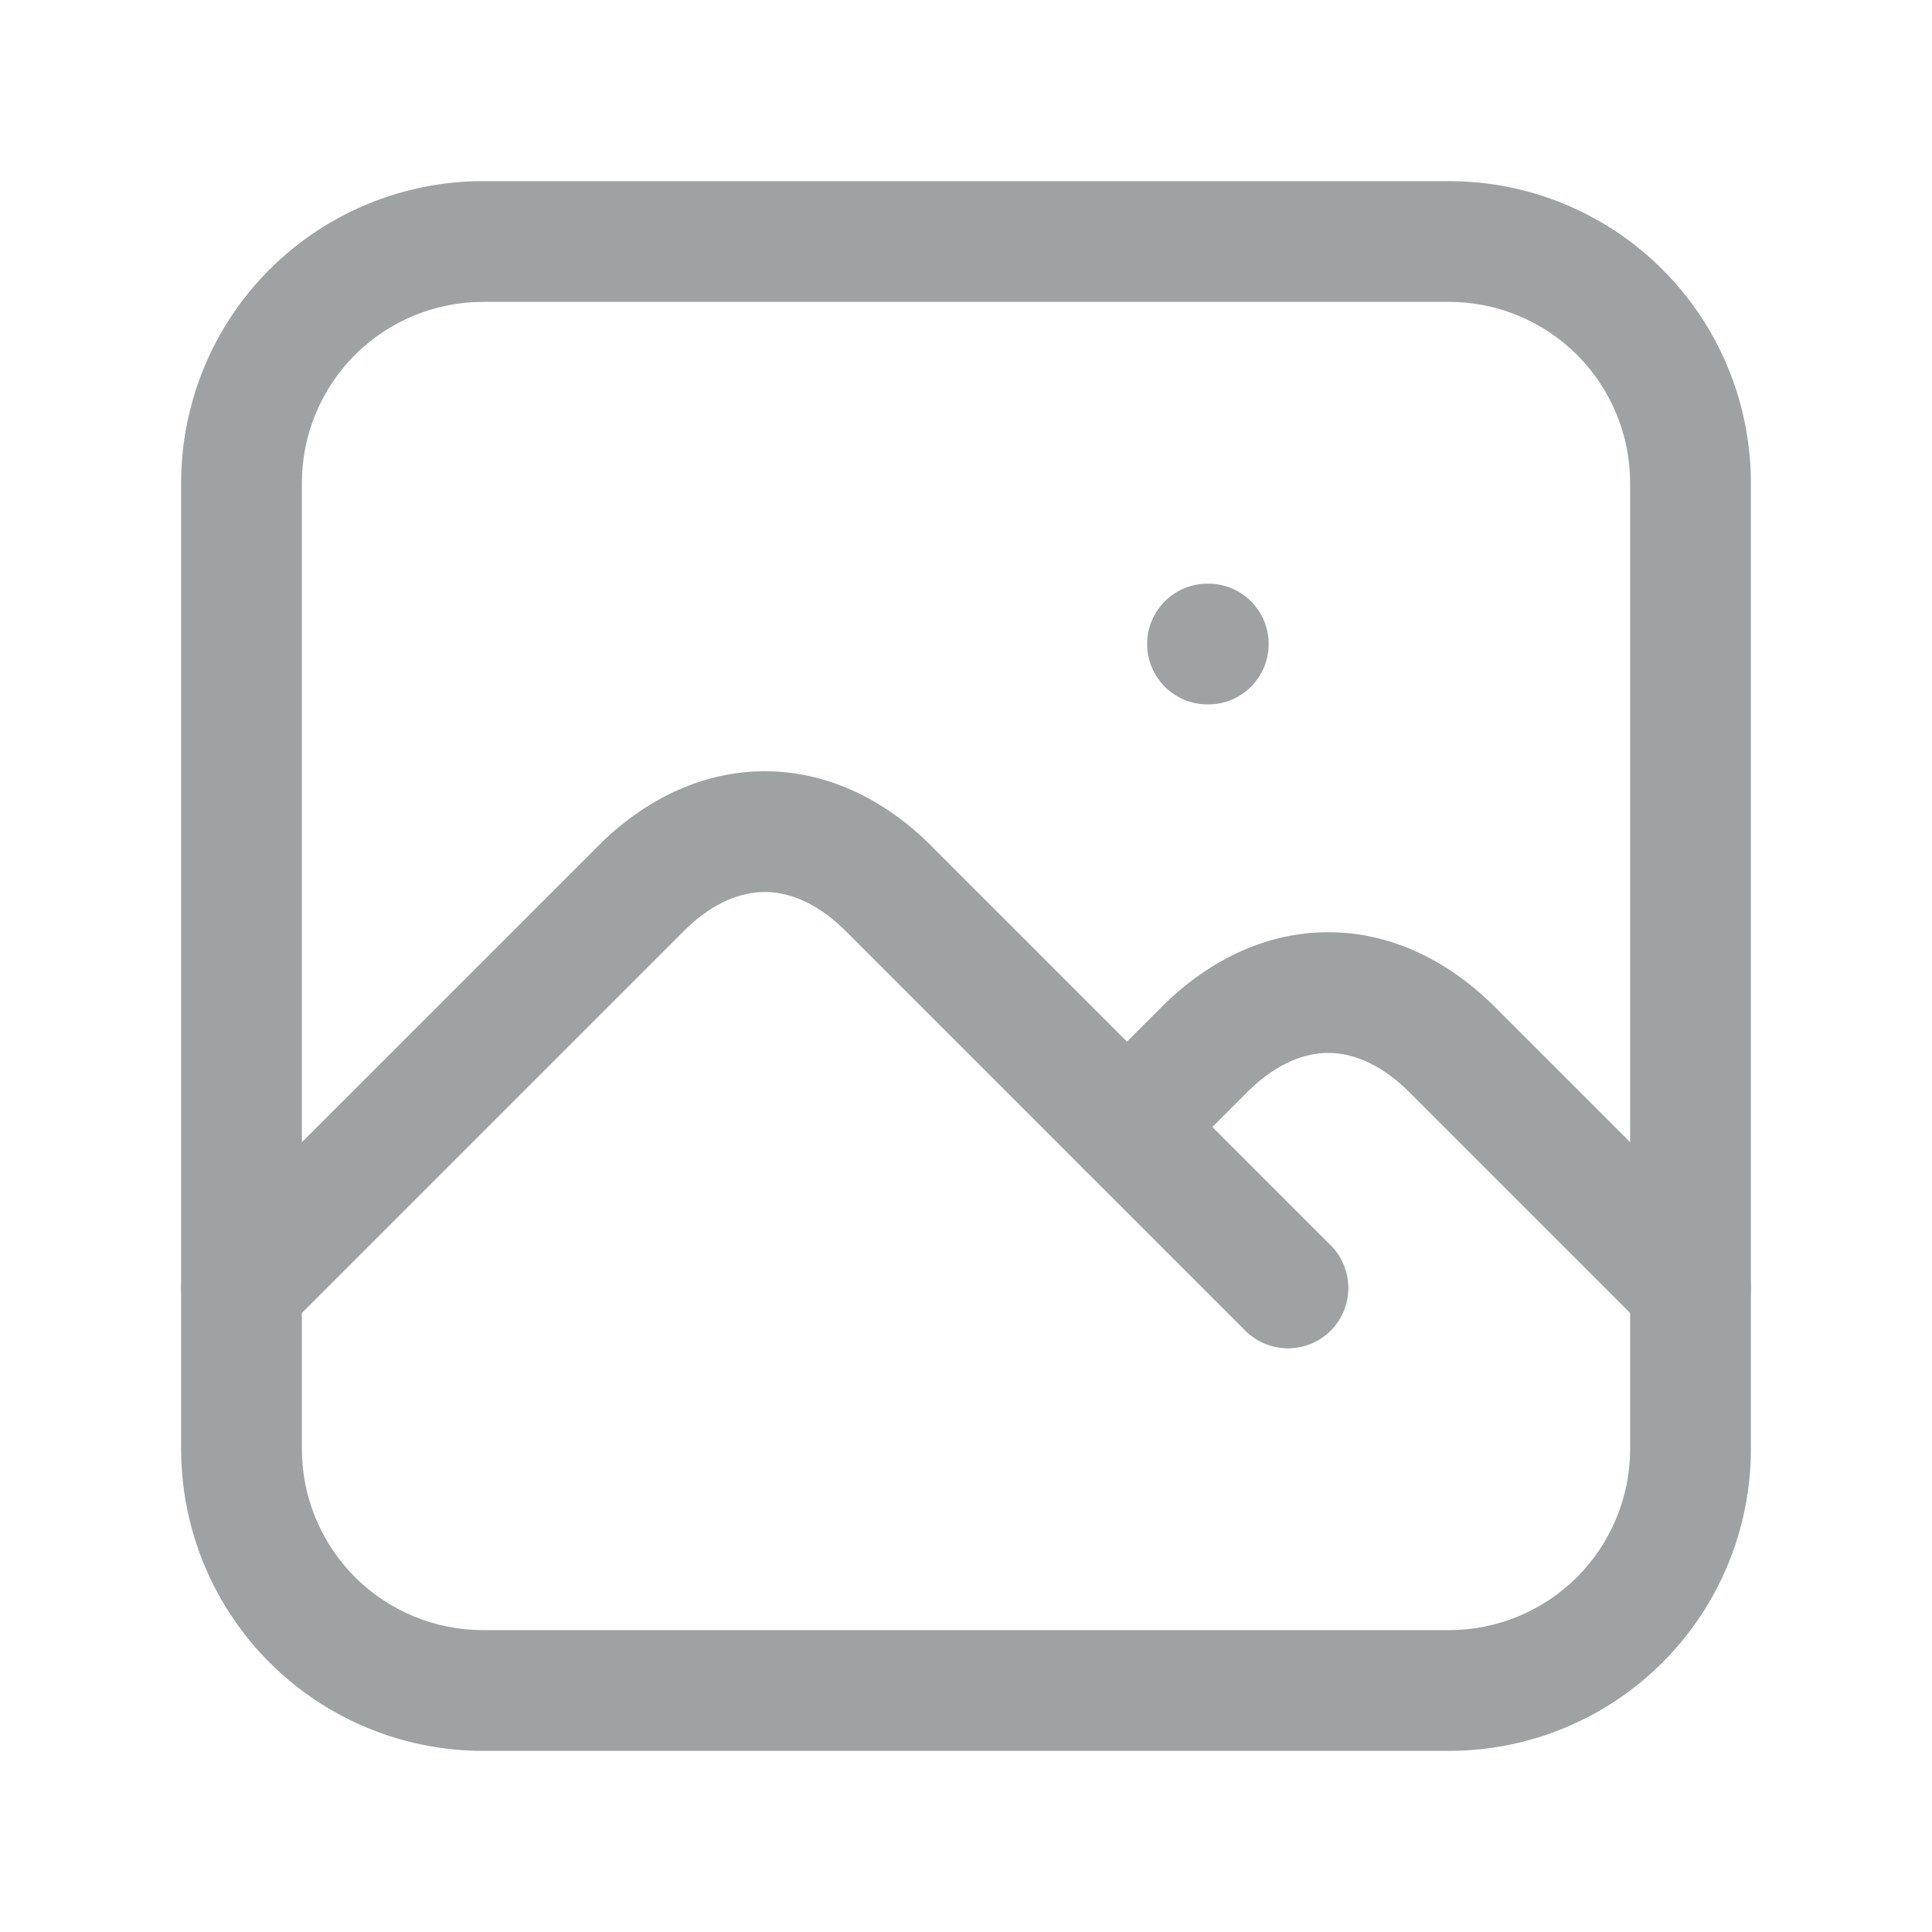 <svg width="20" height="20" viewBox="0 0 20 20" fill="none" xmlns="http://www.w3.org/2000/svg">
<path fill-rule="evenodd" clip-rule="evenodd" d="M11.875 6.667C11.875 6.321 12.155 6.042 12.5 6.042H12.508C12.854 6.042 13.133 6.321 13.133 6.667C13.133 7.012 12.854 7.292 12.508 7.292H12.5C12.155 7.292 11.875 7.012 11.875 6.667Z" fill="#9FA2A2"/>
<path fill-rule="evenodd" clip-rule="evenodd" d="M5 3.125C4.503 3.125 4.026 3.323 3.674 3.674C3.323 4.026 3.125 4.503 3.125 5V15C3.125 15.497 3.323 15.974 3.674 16.326C4.026 16.677 4.503 16.875 5 16.875H15C15.497 16.875 15.974 16.677 16.326 16.326C16.677 15.974 16.875 15.497 16.875 15V5C16.875 4.503 16.677 4.026 16.326 3.674C15.974 3.323 15.497 3.125 15 3.125H5ZM2.79 2.79C3.376 2.204 4.171 1.875 5 1.875H15C15.829 1.875 16.624 2.204 17.21 2.79C17.796 3.376 18.125 4.171 18.125 5V15C18.125 15.829 17.796 16.624 17.21 17.21C16.624 17.796 15.829 18.125 15 18.125H5C4.171 18.125 3.376 17.796 2.79 17.21C2.204 16.624 1.875 15.829 1.875 15V5C1.875 4.171 2.204 3.376 2.79 2.79Z" fill="#9FA2A2"/>
<path fill-rule="evenodd" clip-rule="evenodd" d="M7.104 9.613L2.942 13.775C2.698 14.019 2.302 14.019 2.058 13.775C1.814 13.531 1.814 13.136 2.058 12.891L6.225 8.725L6.233 8.716C6.714 8.254 7.295 7.984 7.917 7.984C8.539 7.984 9.12 8.254 9.6 8.716L9.609 8.725L13.775 12.891C14.019 13.136 14.019 13.531 13.775 13.775C13.531 14.019 13.136 14.019 12.891 13.775L8.729 9.613C8.438 9.334 8.157 9.234 7.917 9.234C7.677 9.234 7.395 9.334 7.104 9.613Z" fill="#9FA2A2"/>
<path fill-rule="evenodd" clip-rule="evenodd" d="M12.937 11.28L12.109 12.109C11.864 12.353 11.469 12.353 11.225 12.109C10.981 11.864 10.981 11.469 11.225 11.225L12.058 10.391L12.067 10.383C12.547 9.921 13.128 9.65 13.75 9.65C14.372 9.65 14.953 9.921 15.433 10.383L15.442 10.391L17.942 12.891C18.186 13.136 18.186 13.531 17.942 13.775C17.698 14.019 17.302 14.019 17.058 13.775L14.563 11.28C14.271 11.001 13.99 10.9 13.75 10.9C13.51 10.9 13.229 11.001 12.937 11.28Z" fill="#9FA2A2"/>
</svg>
